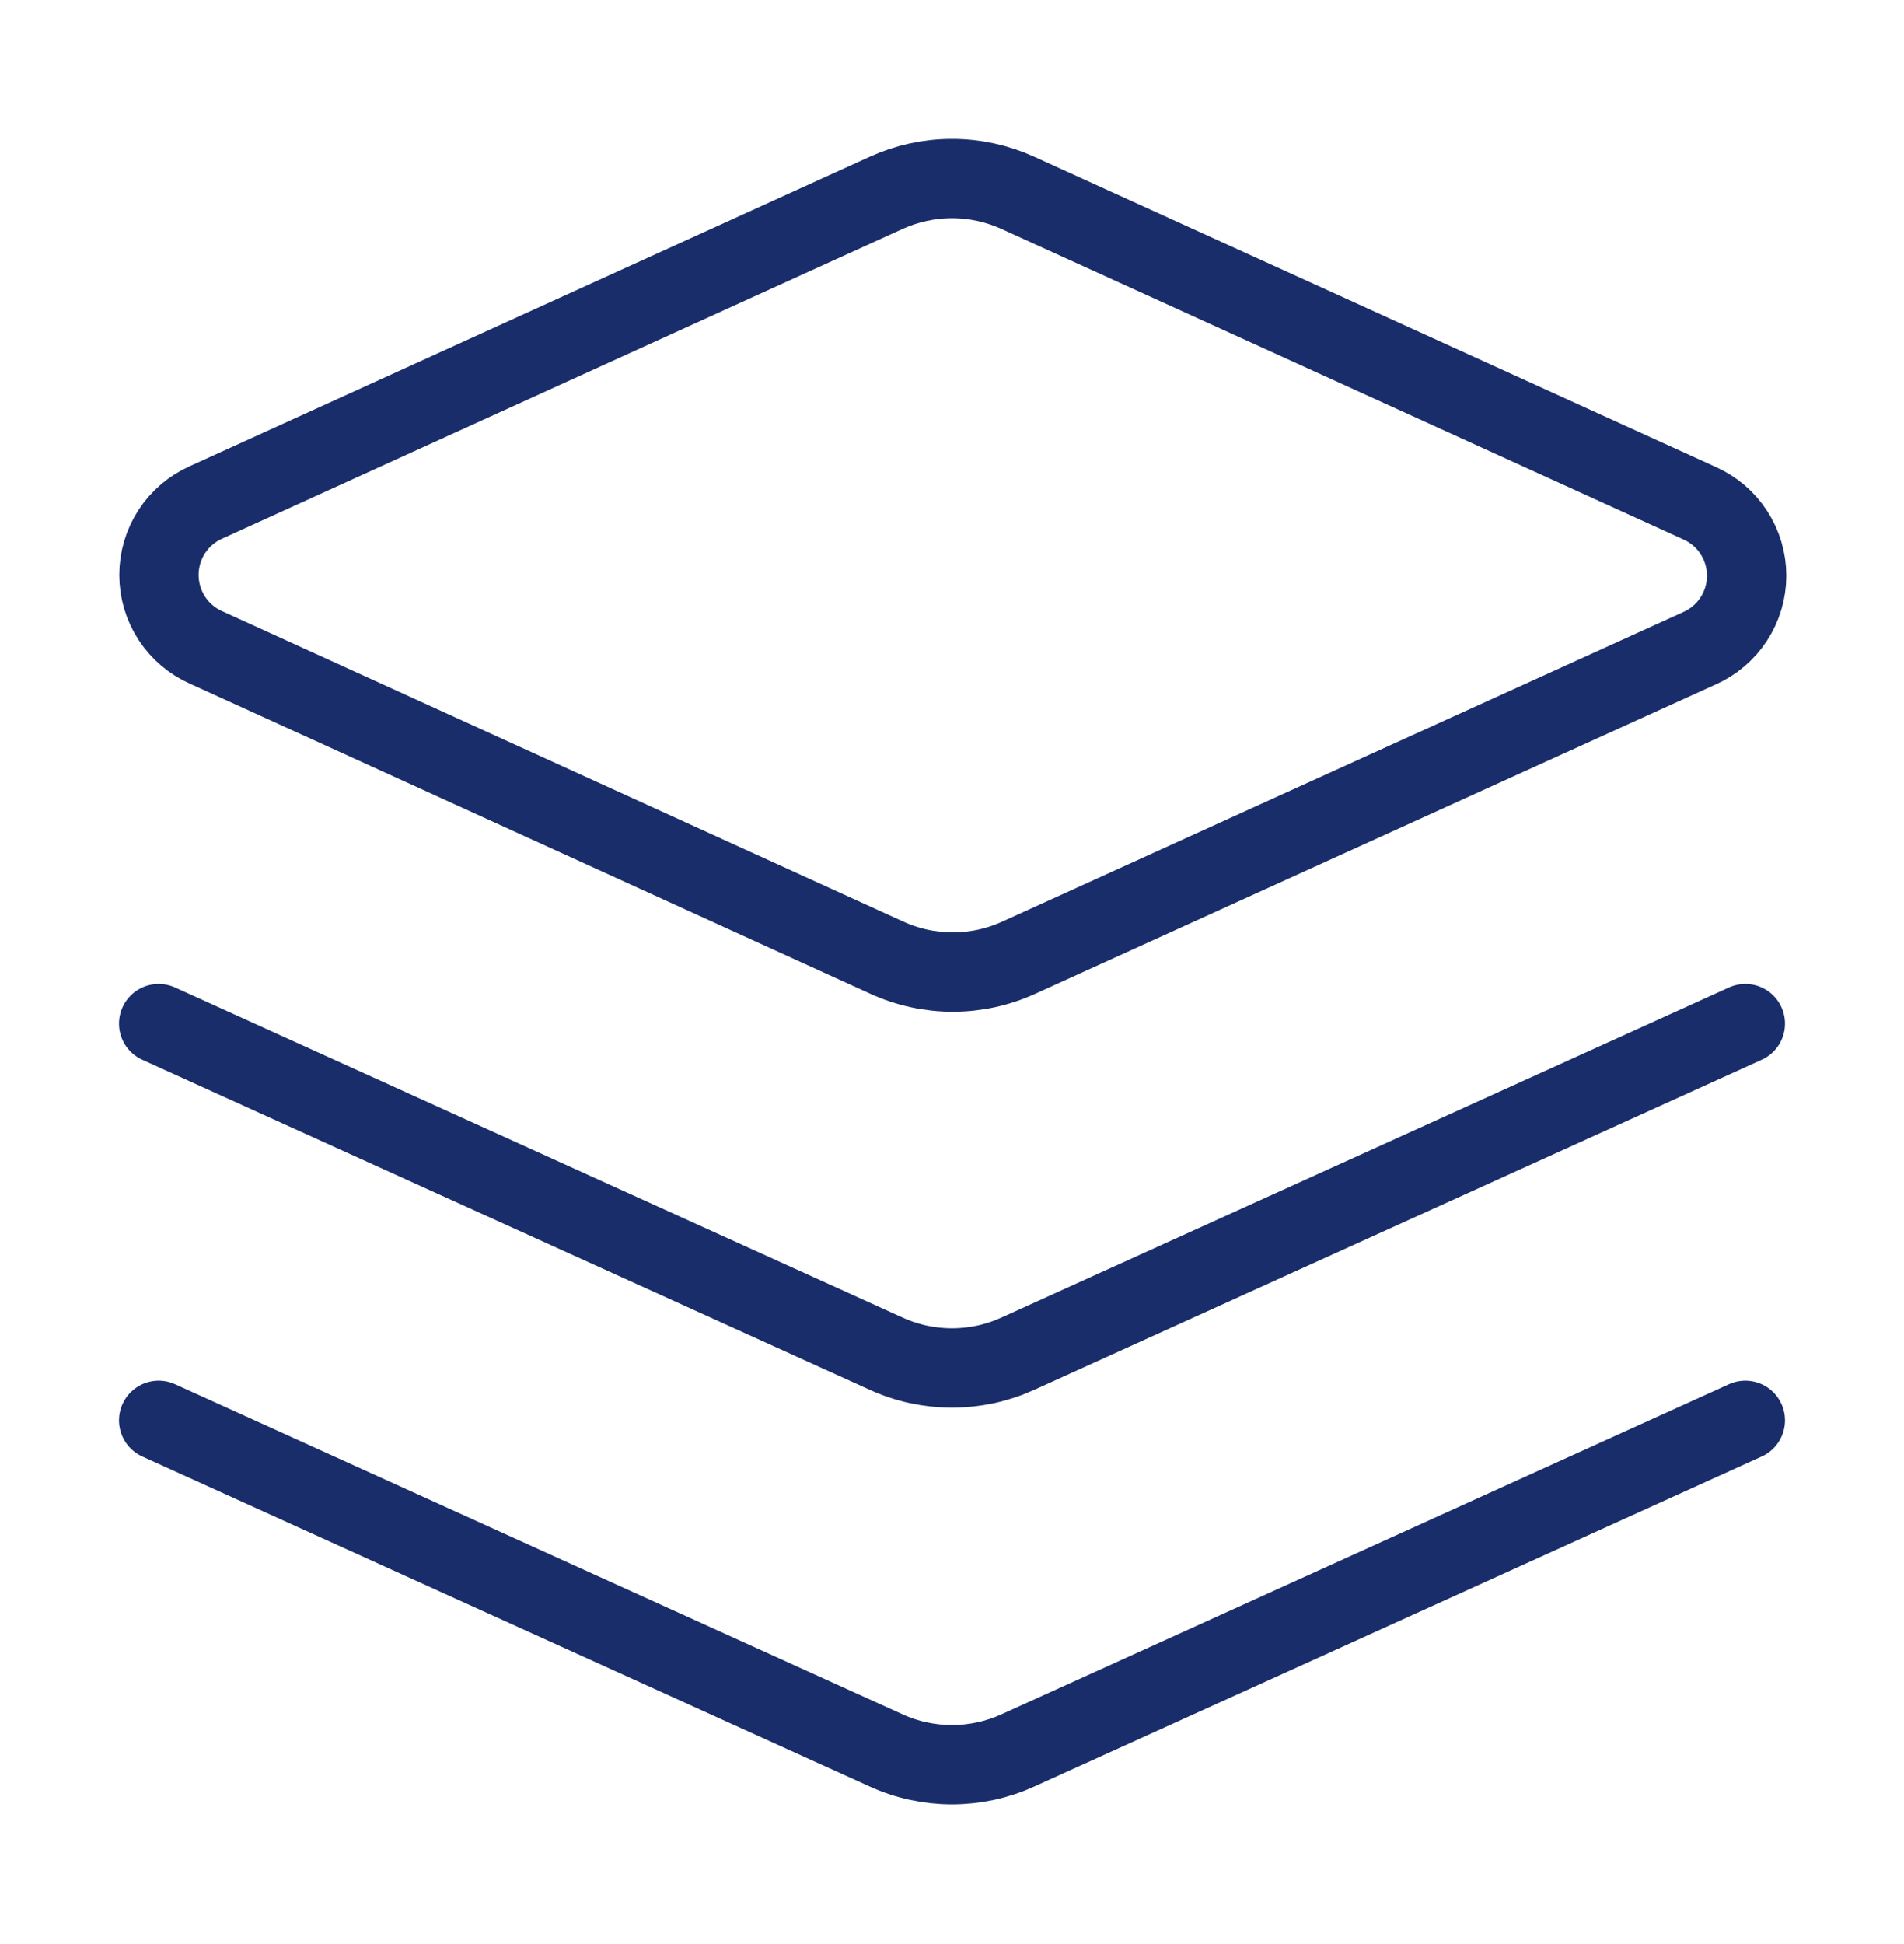 <svg width="48" height="49" viewBox="0 0 48 49" fill="none" xmlns="http://www.w3.org/2000/svg">
<g id="Icon / Layers">
<path id="Vector" d="M25.66 4.86C25.139 4.623 24.573 4.5 24 4.5C23.427 4.5 22.861 4.623 22.34 4.86L5.2 12.66C4.845 12.817 4.543 13.073 4.331 13.398C4.12 13.723 4.007 14.102 4.007 14.49C4.007 14.878 4.12 15.258 4.331 15.582C4.543 15.907 4.845 16.164 5.2 16.32L22.36 24.14C22.881 24.378 23.447 24.501 24.02 24.501C24.593 24.501 25.159 24.378 25.68 24.14L42.84 16.34C43.195 16.184 43.497 15.927 43.708 15.602C43.92 15.278 44.033 14.898 44.033 14.51C44.033 14.122 43.92 13.743 43.708 13.418C43.497 13.093 43.195 12.837 42.84 12.68L25.66 4.86Z" stroke="#1A2D6B" stroke-width="2" stroke-linecap="round" stroke-linejoin="round"/>
<path id="Vector_2" d="M44 35.8L25.66 44.12C25.139 44.358 24.573 44.48 24 44.48C23.427 44.48 22.861 44.358 22.34 44.12L4 35.8" stroke="#1A2D6B" stroke-width="2" stroke-linecap="round" stroke-linejoin="round"/>
<path id="Vector_3" d="M44 25.8L25.66 34.12C25.139 34.358 24.573 34.48 24 34.48C23.427 34.48 22.861 34.358 22.34 34.12L4 25.8" stroke="#1A2D6B" stroke-width="2" stroke-linecap="round" stroke-linejoin="round"/>
</g>
</svg>
